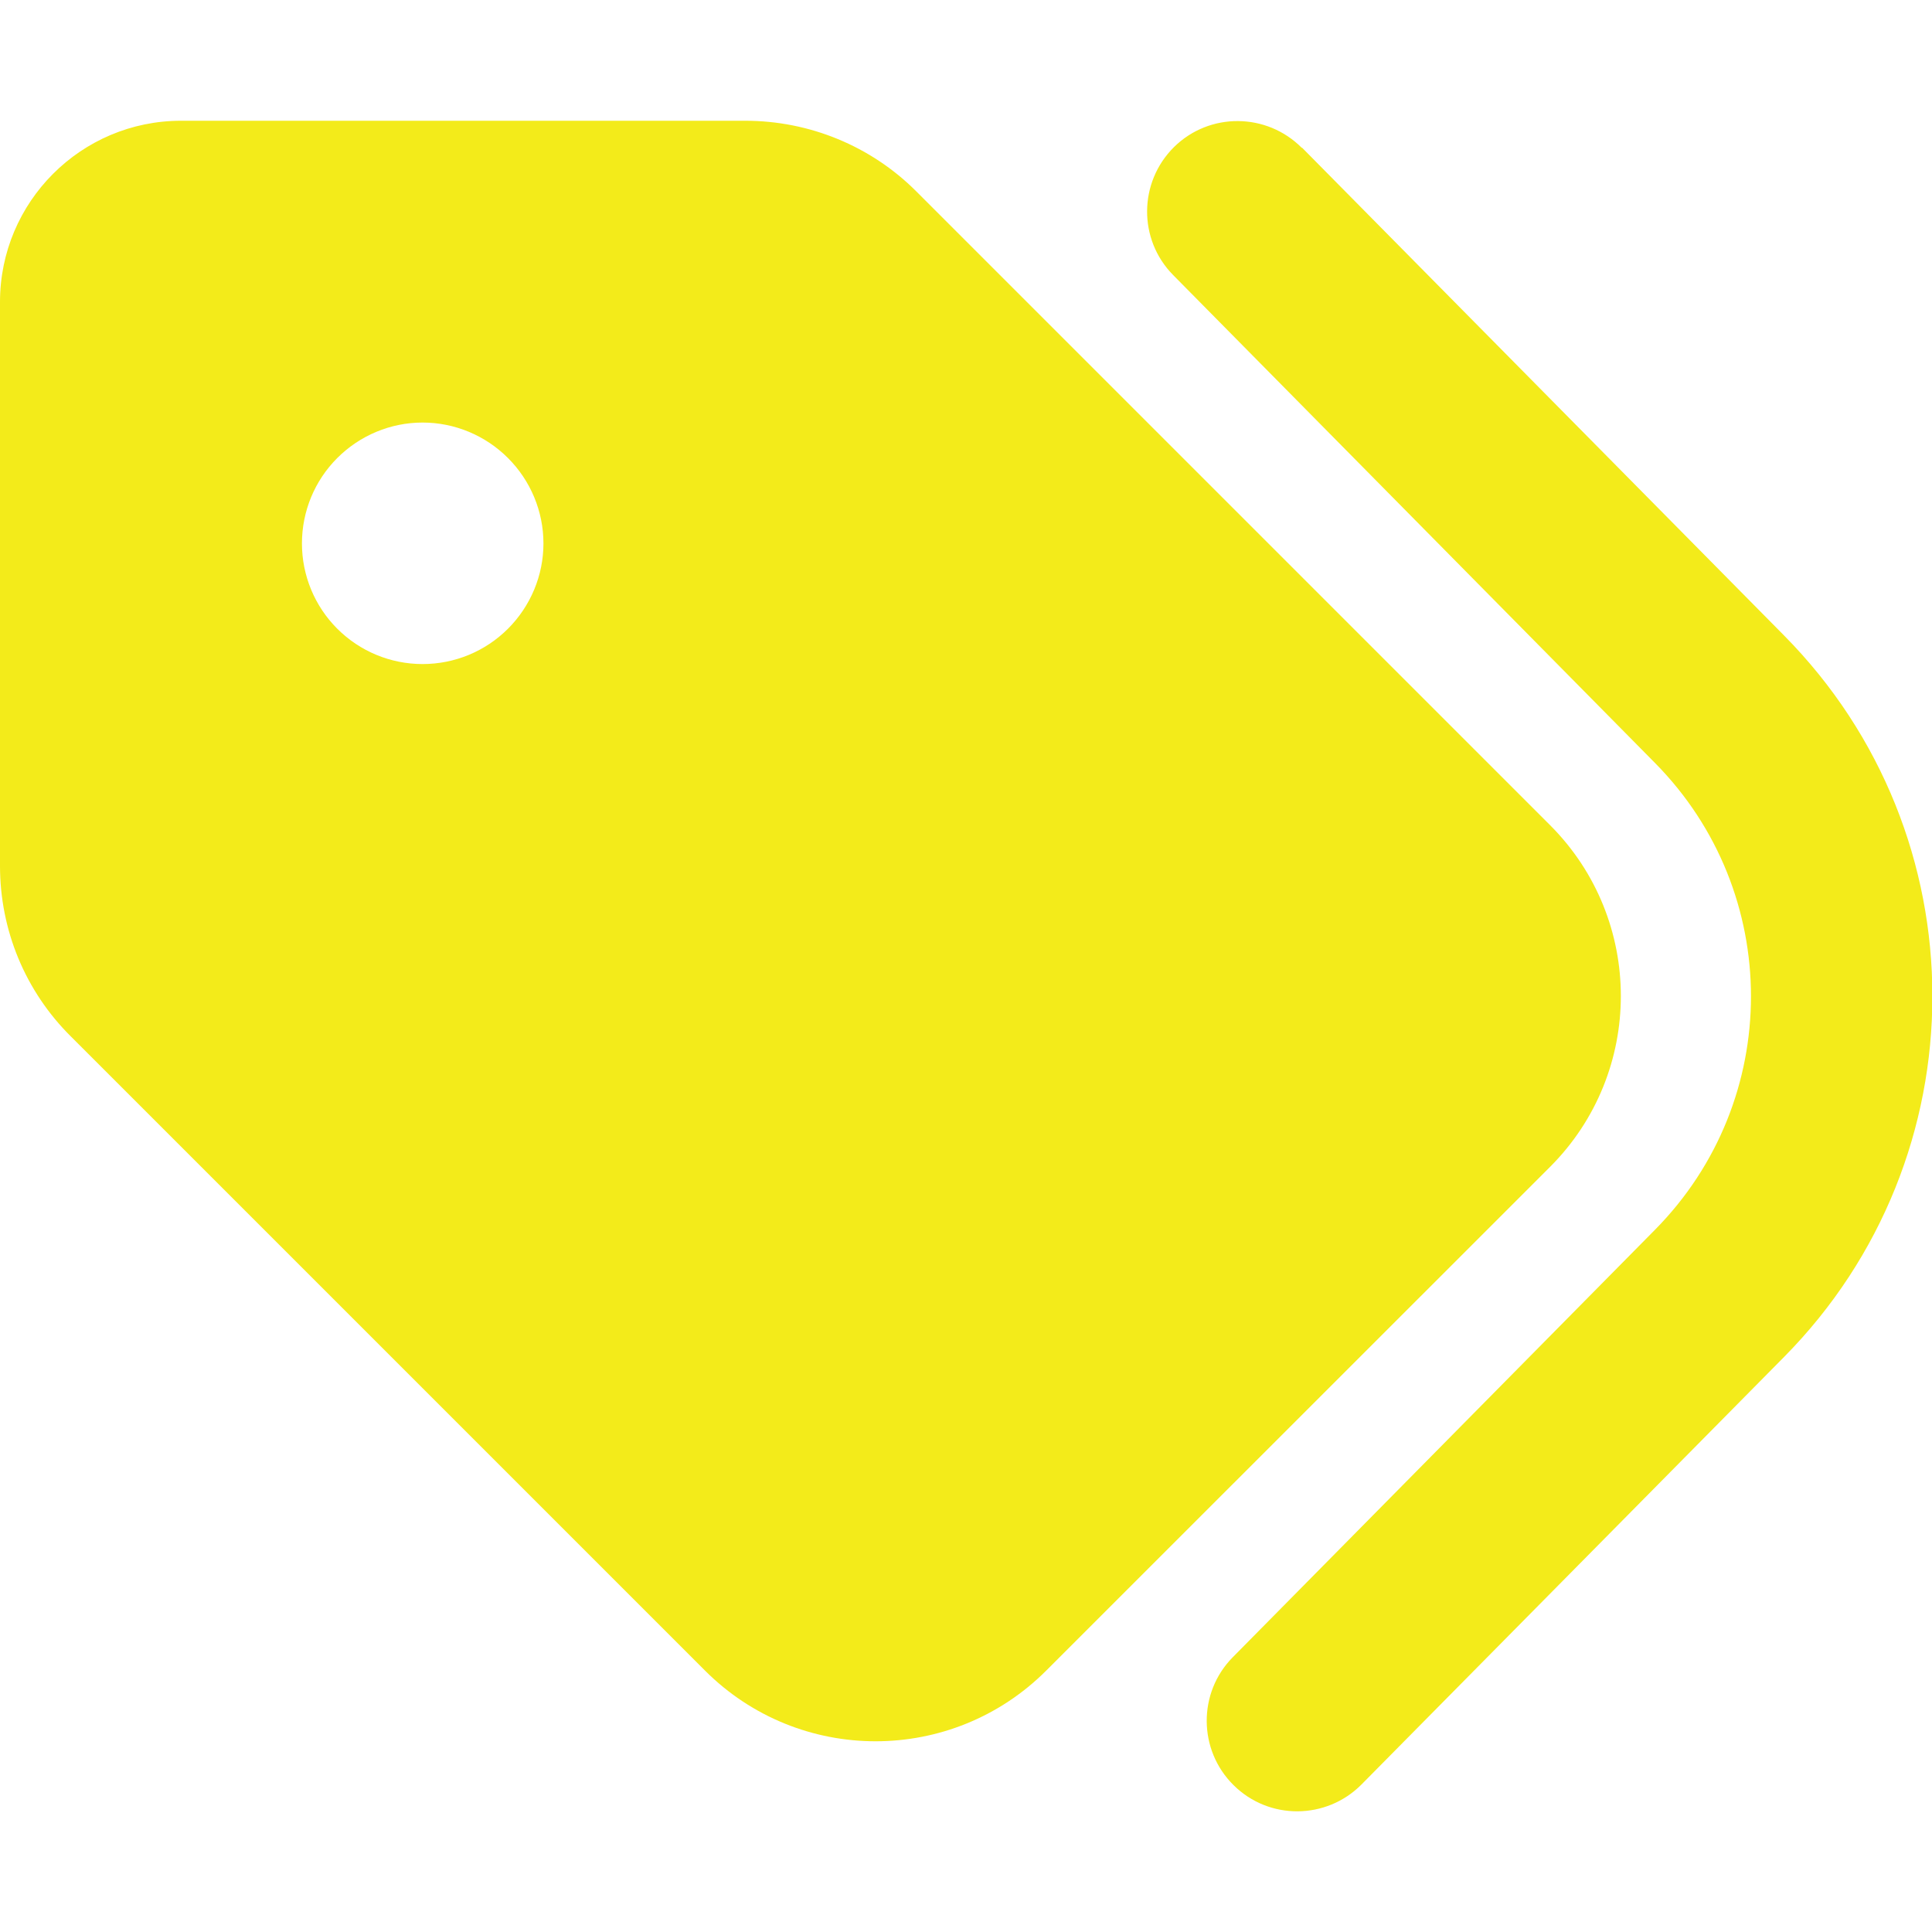 <svg width="14" height="14" viewBox="0 0 14 14" fill="none" xmlns="http://www.w3.org/2000/svg">
<g clip-path="url(#clip0_983_16371)">
<path d="M9.434 1.069L12.928 4.605C14.361 6.054 14.361 8.384 12.928 9.833L9.866 12.931C9.611 13.188 9.196 13.191 8.939 12.936C8.682 12.682 8.679 12.266 8.933 12.009L11.993 8.911C12.92 7.973 12.92 6.467 11.993 5.529L8.501 1.993C8.247 1.736 8.25 1.321 8.507 1.066C8.764 0.812 9.179 0.815 9.434 1.072V1.069ZM0 6.275V2.188C0 1.463 0.588 0.875 1.312 0.875H5.4C5.865 0.875 6.311 1.058 6.639 1.386L11.233 5.98C11.916 6.664 11.916 7.771 11.233 8.455L7.582 12.105C6.899 12.789 5.791 12.789 5.108 12.105L0.514 7.511C0.183 7.183 0 6.74 0 6.275ZM3.938 3.938C3.938 3.705 3.845 3.483 3.681 3.319C3.517 3.155 3.295 3.062 3.062 3.062C2.83 3.062 2.608 3.155 2.444 3.319C2.28 3.483 2.188 3.705 2.188 3.938C2.188 4.17 2.28 4.392 2.444 4.556C2.608 4.72 2.83 4.812 3.062 4.812C3.295 4.812 3.517 4.72 3.681 4.556C3.845 4.392 3.938 4.17 3.938 3.938Z" fill="#F3EB1A"/>
</g>
<defs>
<clipPath id="clip0_983_16371">
<rect width="14" height="14" fill="white"/>
</clipPath>
</defs>
</svg>
